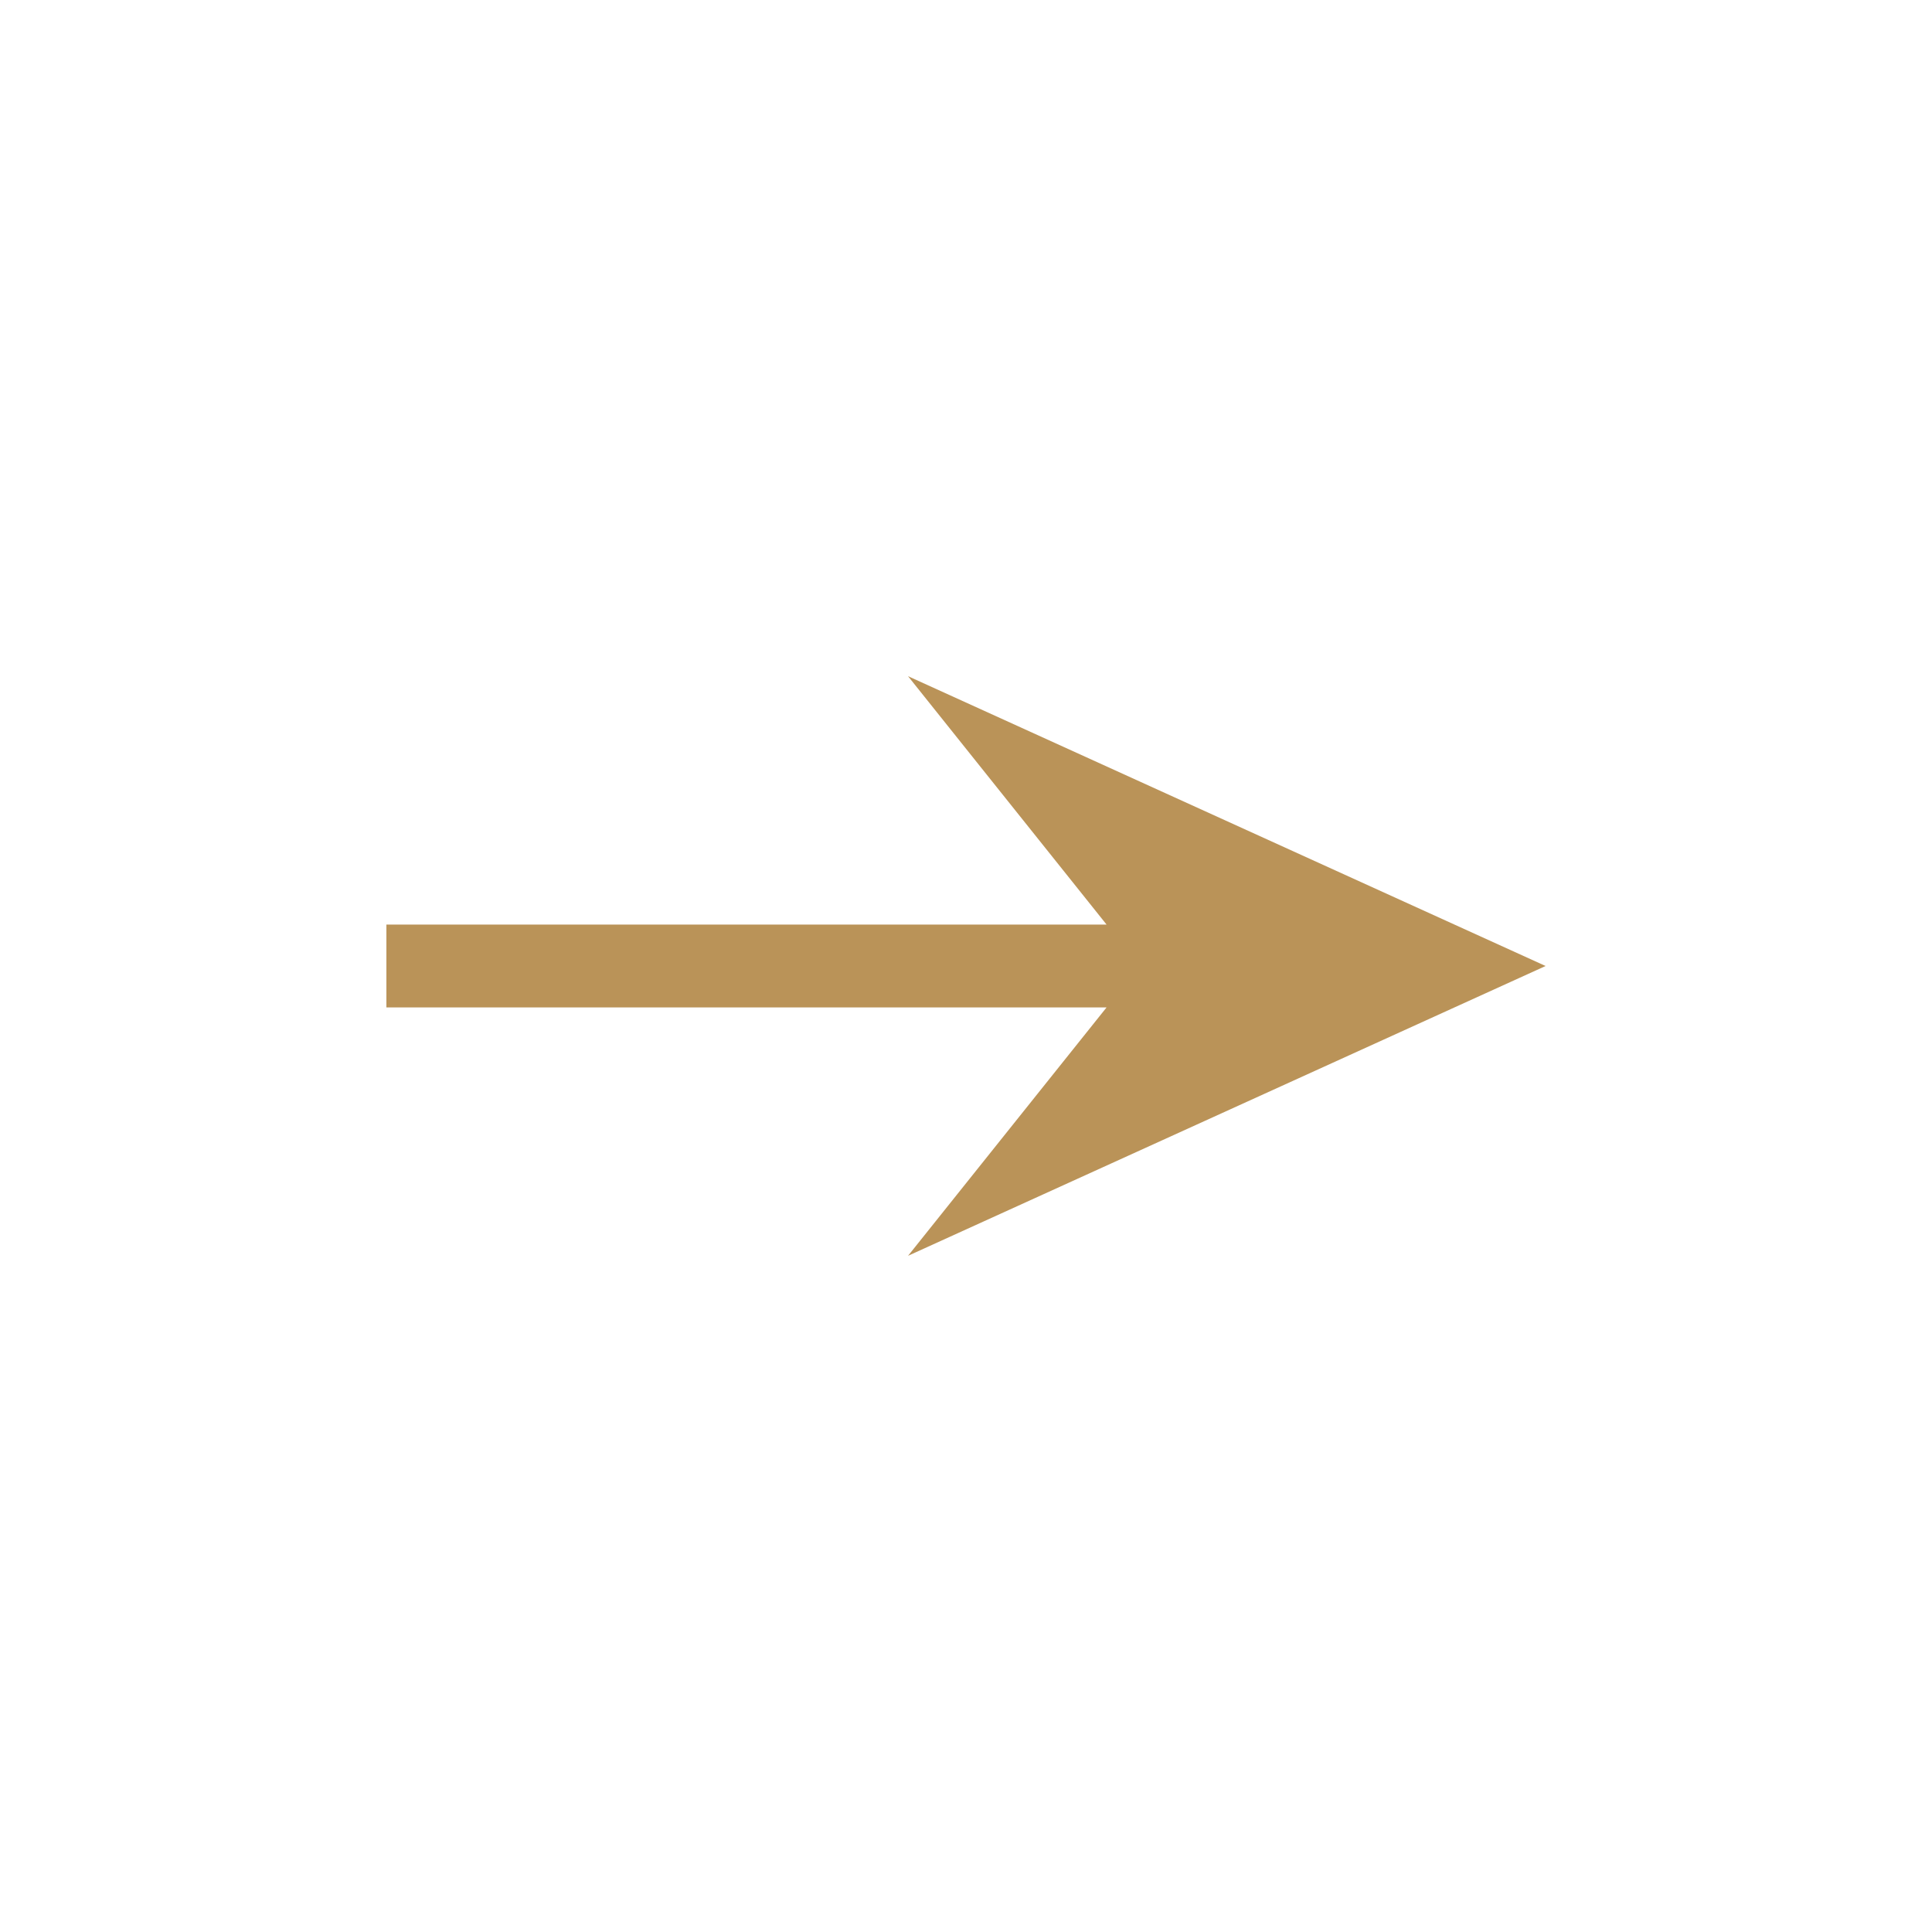 <?xml version="1.0" encoding="UTF-8"?> <svg xmlns="http://www.w3.org/2000/svg" width="20" height="20" viewBox="0 0 20 20" fill="none"> <path d="M9.4 13L11.455 10.429H4V9.571H11.455L9.4 7L16 10L9.4 13Z" fill="#BA9358"></path> </svg> 